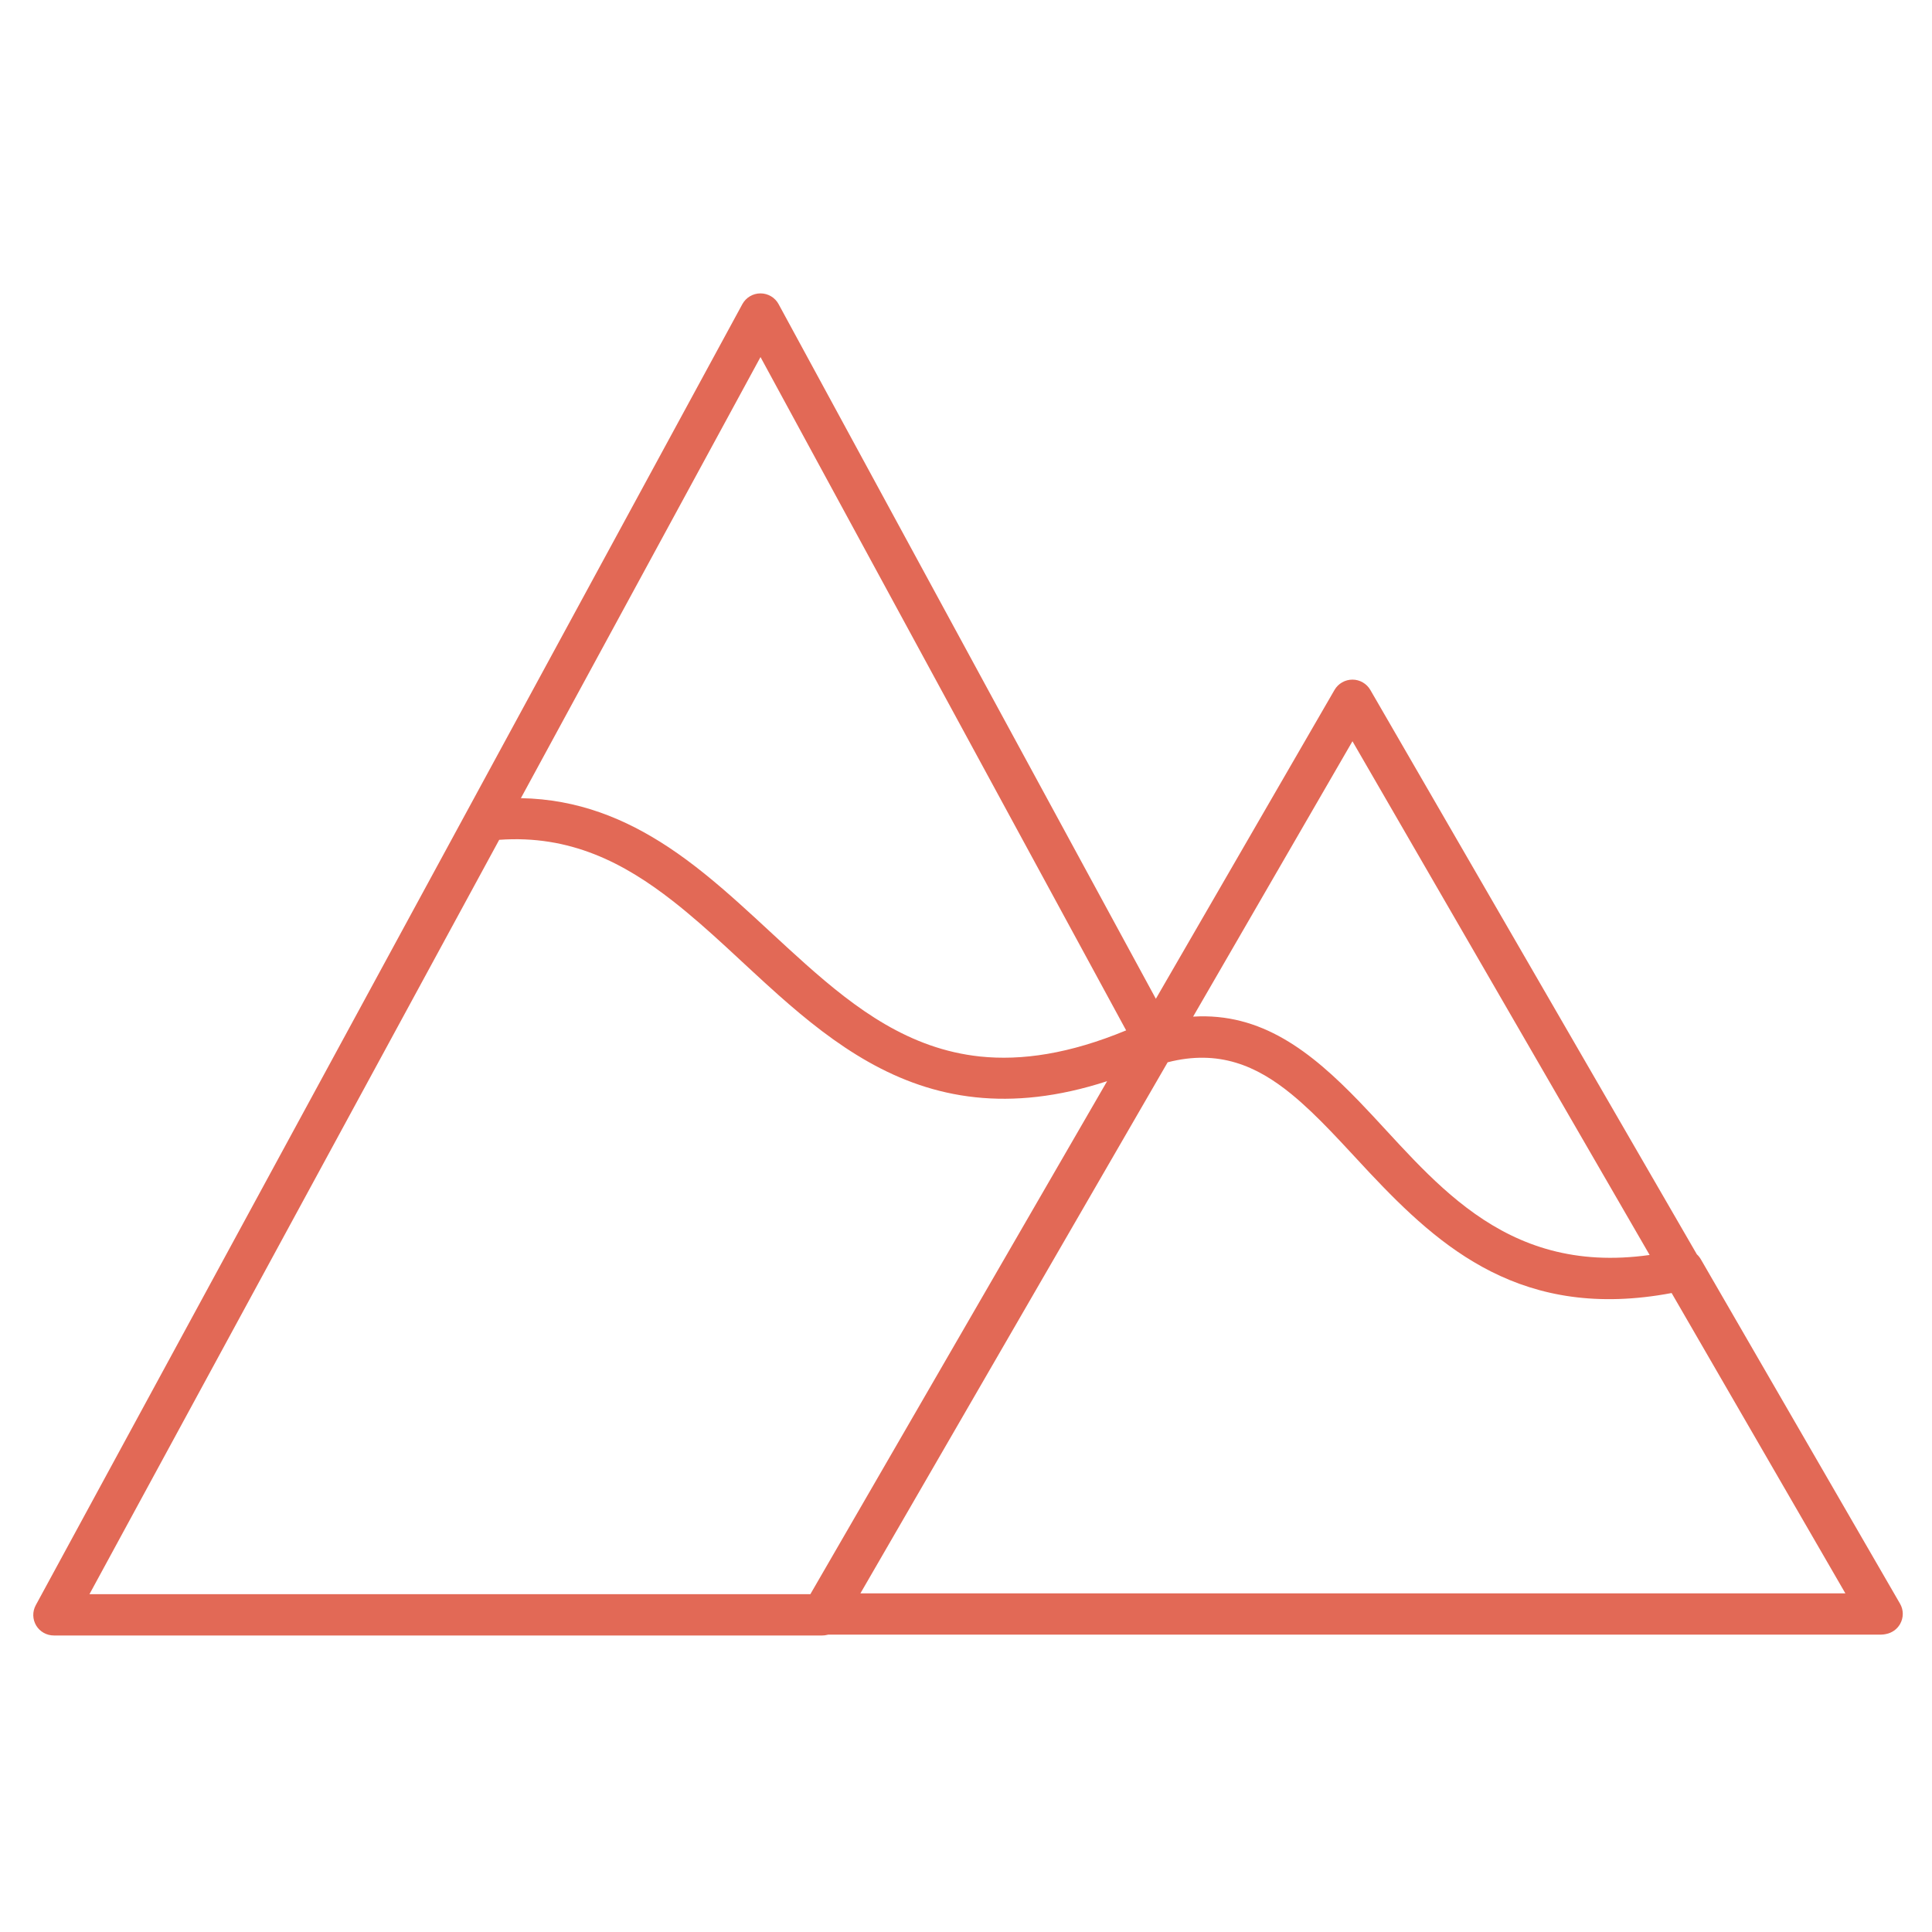 <svg xmlns="http://www.w3.org/2000/svg" xmlns:xlink="http://www.w3.org/1999/xlink" width="128" zoomAndPan="magnify" viewBox="0 0 96 96" height="128" preserveAspectRatio="xMidYMid meet" version="1.0"><defs><clipPath id="091cb28e27"><path d="M 1.598 14.59 L 94.598 14.59 L 94.598 81.312 L 1.598 81.312 Z M 1.598 14.59 " clip-rule="nonzero"/></clipPath></defs><g clip-path="url(#091cb28e27)"><path fill="#e26956" d="M 41.09 81.238 L 41.105 81.234 C 41.117 81.234 41.129 81.23 41.141 81.227 L 41.16 81.223 L 93.473 81.223 C 93.555 81.223 93.633 81.211 93.711 81.195 C 94 81.141 94.258 80.965 94.41 80.703 C 94.594 80.387 94.594 79.996 94.41 79.684 L 84.516 62.578 C 84.461 62.484 84.395 62.398 84.316 62.328 L 68.09 34.281 C 67.906 33.965 67.566 33.77 67.203 33.77 C 66.836 33.77 66.496 33.965 66.312 34.281 L 57.434 49.629 L 38.688 15.113 C 38.512 14.785 38.164 14.578 37.789 14.578 C 37.41 14.578 37.066 14.785 36.887 15.113 L 1.777 79.762 C 1.605 80.078 1.613 80.461 1.797 80.77 C 1.98 81.078 2.316 81.266 2.676 81.266 L 40.852 81.266 C 40.934 81.266 41.012 81.258 41.09 81.238 Z M 55.012 53.723 L 40.266 79.215 L 4.445 79.215 C 4.445 79.215 24.805 41.73 24.805 41.73 C 28.324 41.477 31 42.871 33.426 44.766 C 35.242 46.184 36.922 47.879 38.68 49.441 C 41.5 51.949 44.523 54.105 48.473 54.523 C 50.398 54.727 52.551 54.523 55.012 53.723 Z M 83.062 64.25 L 91.695 79.172 L 42.754 79.172 C 42.754 79.172 58.02 52.785 58.02 52.785 C 60.559 52.133 62.441 52.957 64.156 54.355 C 65.496 55.449 66.738 56.871 68.066 58.285 C 71.574 62.008 75.652 65.645 83.062 64.25 Z M 59.285 50.516 C 62.676 50.309 65.133 52.242 67.551 54.746 C 71.082 58.402 74.527 63.406 81.969 62.359 L 67.203 36.832 Z M 25.883 39.66 C 28.719 39.711 31.078 40.684 33.219 42.098 C 35.652 43.707 37.789 45.914 40.043 47.918 C 42.543 50.141 45.188 52.121 48.688 52.496 C 50.77 52.715 53.145 52.363 55.957 51.199 L 37.789 17.742 Z M 25.883 39.66 " fill-opacity="1" fill-rule="evenodd"/></g></svg>